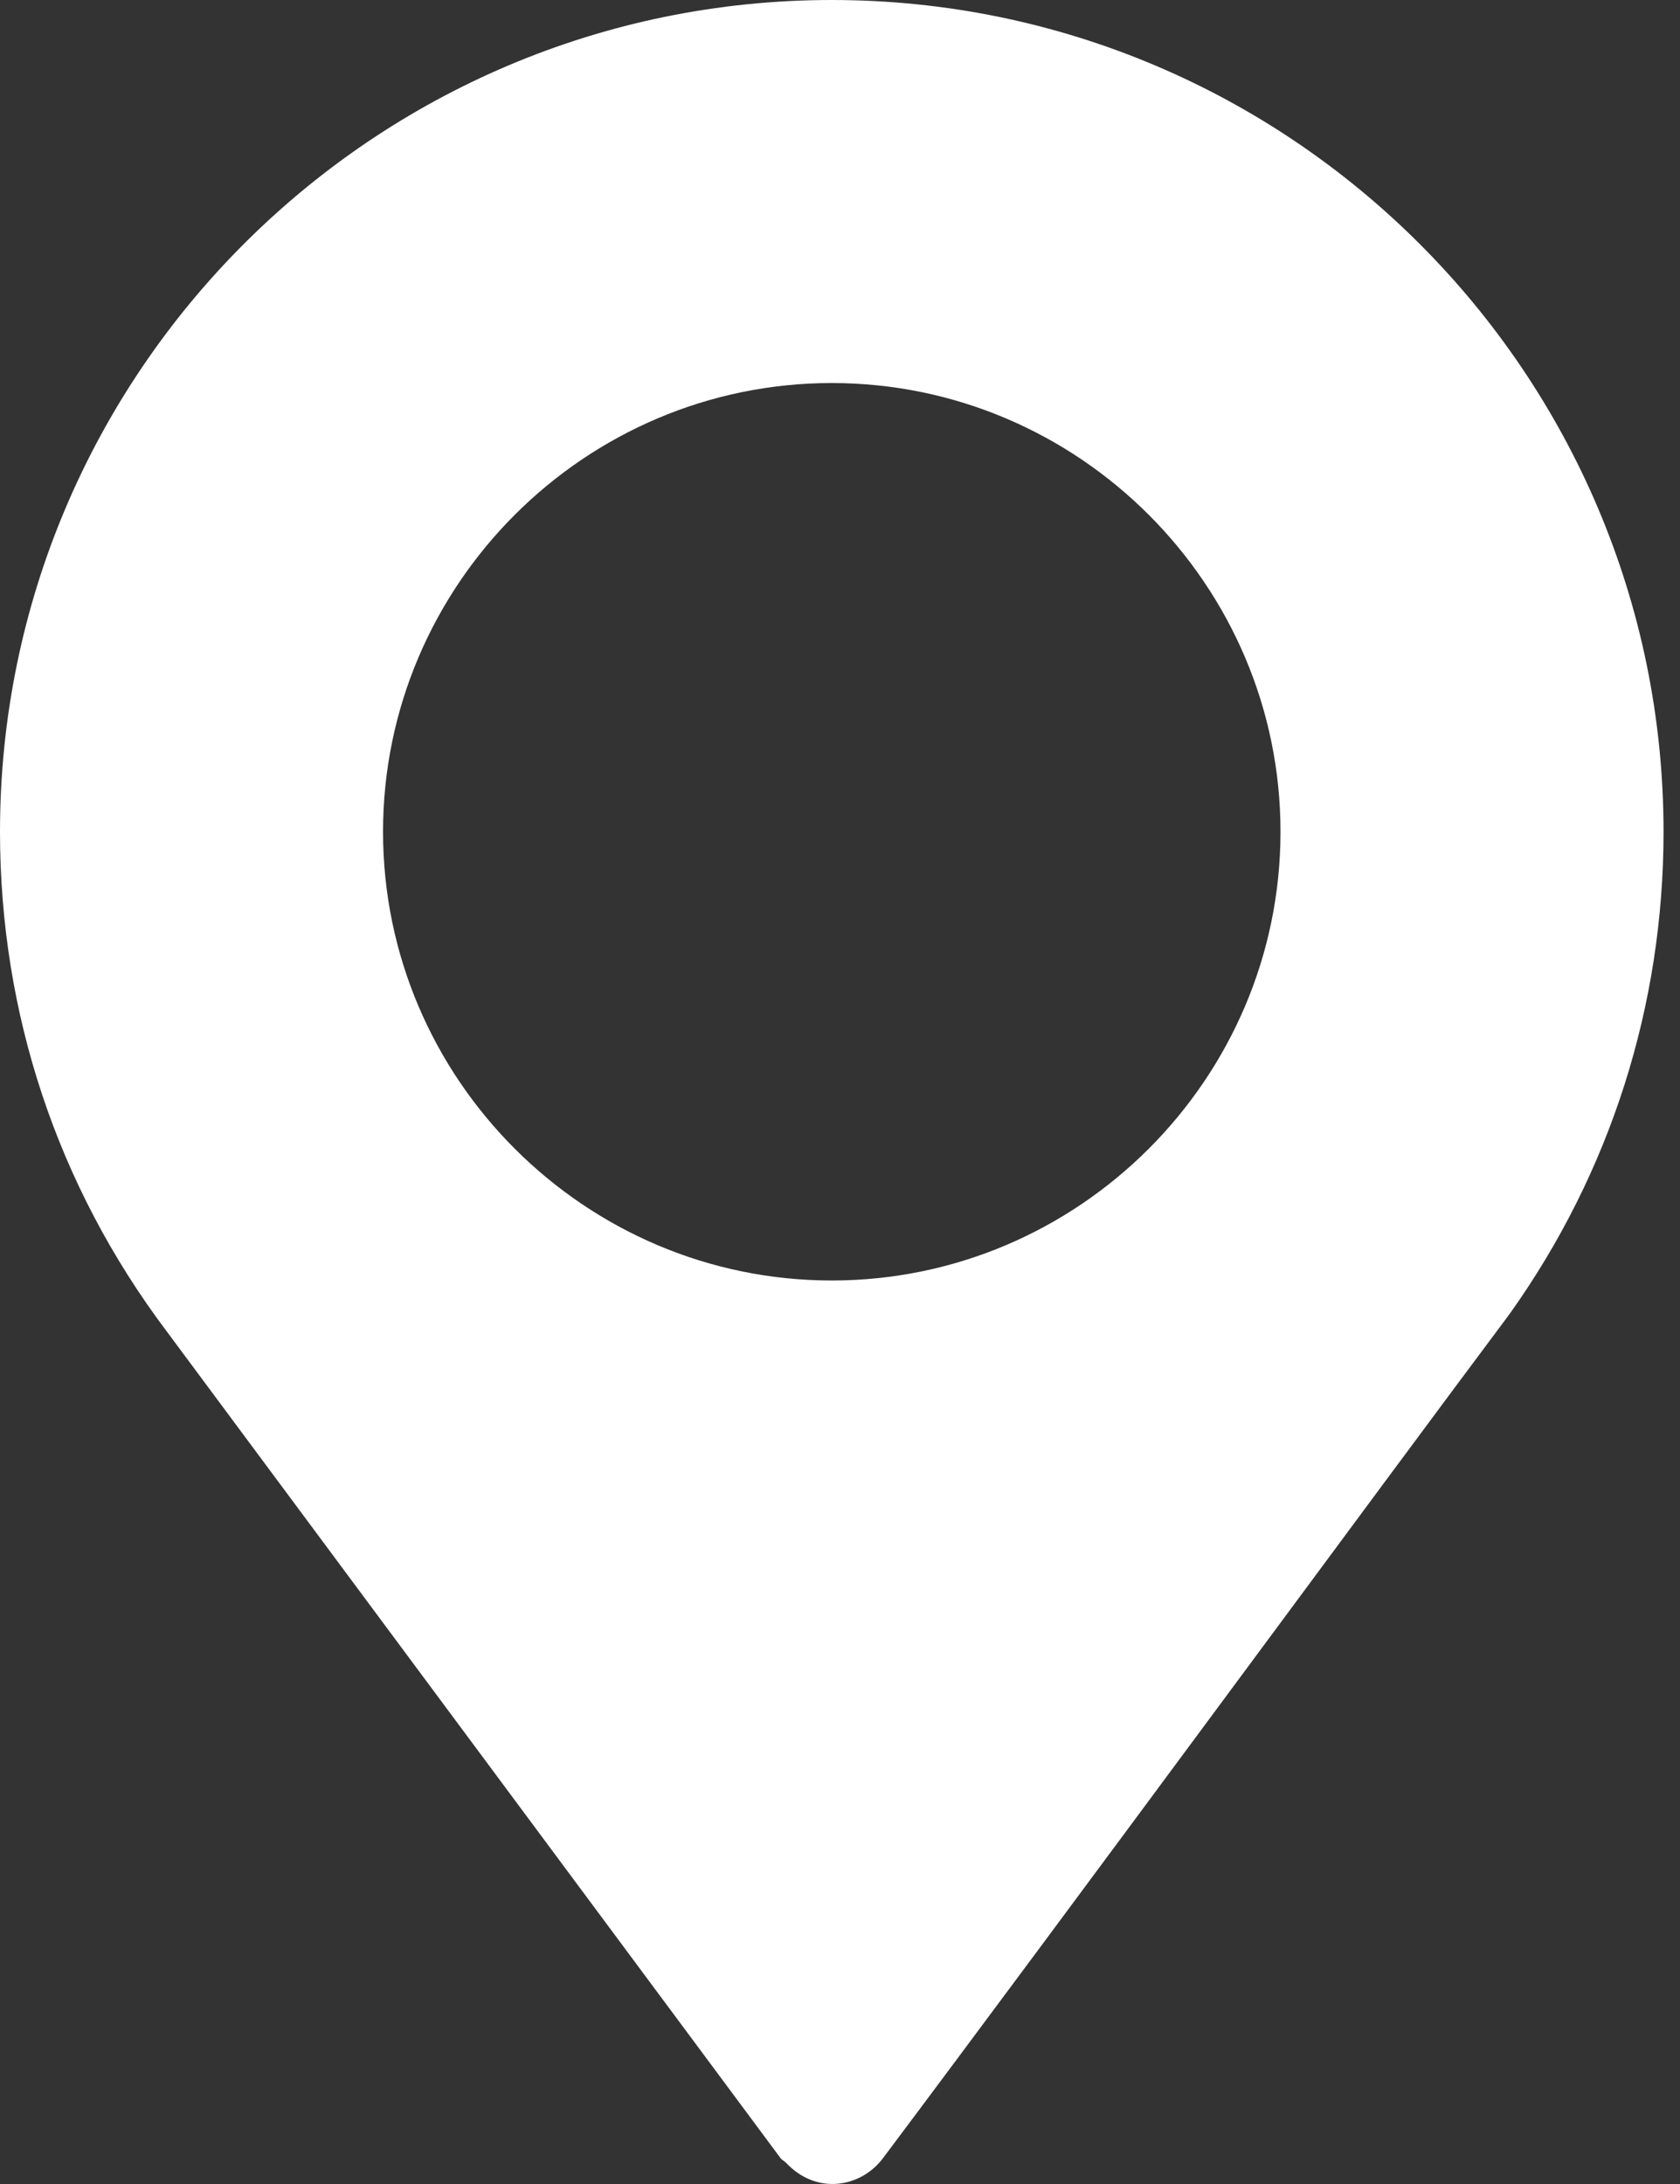 <?xml version="1.0" encoding="UTF-8"?> <svg xmlns="http://www.w3.org/2000/svg" width="10" height="13" viewBox="0 0 10 13" fill="none"><rect x="0" y="0" width="10" height="13" fill="#333333" stroke="none"/> <path d="M4.951 0C2.221 0 0 2.221 0 4.951C0 6.032 0.341 7.058 0.988 7.919L4.646 12.846C4.655 12.858 4.669 12.863 4.679 12.874C4.862 13.069 5.126 13.02 5.256 12.846C6.31 11.441 8.241 8.816 8.983 7.825C8.983 7.825 8.983 7.825 8.983 7.824L8.988 7.818C9.586 6.978 9.902 5.986 9.902 4.951C9.902 2.221 7.681 0 4.951 0ZM4.951 7.622C3.481 7.622 2.28 6.421 2.28 4.951C2.28 3.481 3.481 2.28 4.951 2.28C6.421 2.28 7.622 3.481 7.622 4.951C7.622 6.421 6.421 7.622 4.951 7.622Z" fill="white"></path> </svg> 